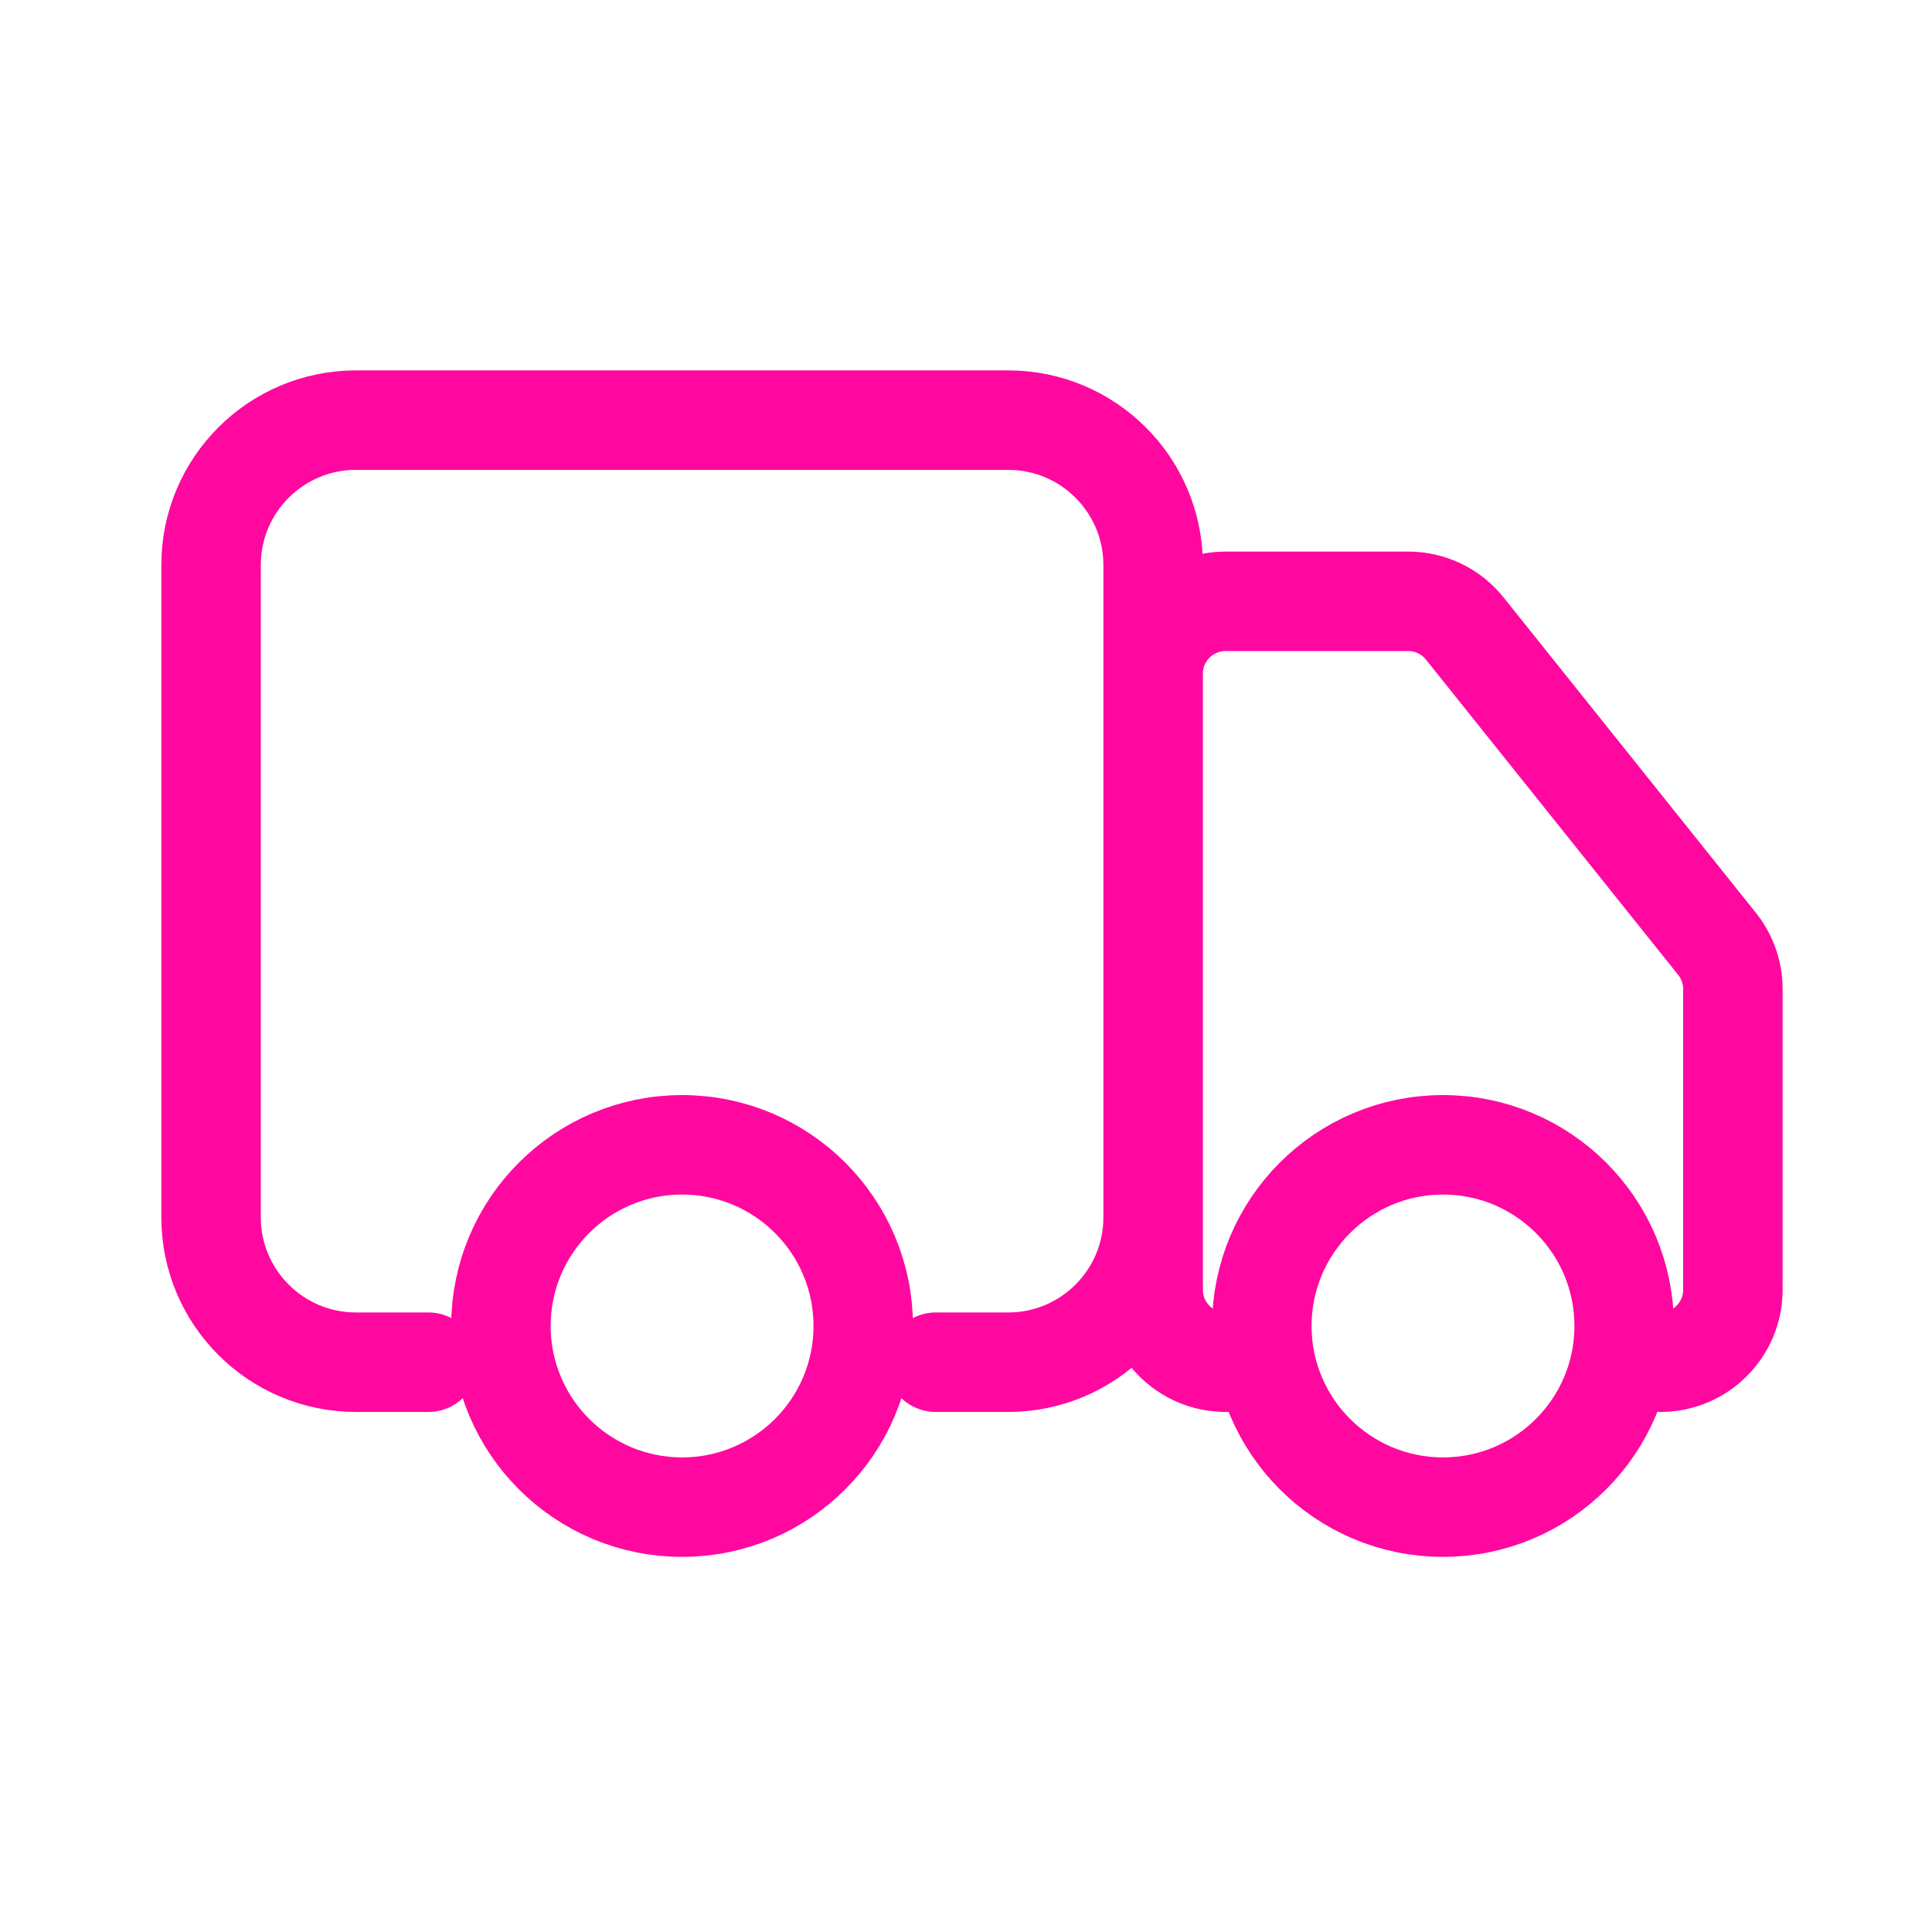 <svg width="65" height="65" viewBox="0 0 65 65" fill="none" xmlns="http://www.w3.org/2000/svg">
<path d="M14.415 45.83H11.977C9.284 45.83 7.101 43.647 7.101 40.954V19.011C7.101 16.318 9.284 14.135 11.977 14.135H33.92C36.613 14.135 38.796 16.318 38.796 19.011V40.954C38.796 43.647 36.613 45.83 33.92 45.83H31.482M42.453 45.83H41.234C39.887 45.83 38.796 44.738 38.796 43.392V22.668C38.796 21.322 39.887 20.23 41.234 20.23H47.376C48.117 20.23 48.818 20.567 49.28 21.145L57.766 31.753C58.112 32.185 58.301 32.722 58.301 33.276V43.392C58.301 44.738 57.209 45.83 55.862 45.83M29.043 44.611C29.043 47.977 26.314 50.706 22.948 50.706C19.582 50.706 16.853 47.977 16.853 44.611C16.853 41.245 19.582 38.516 22.948 38.516C26.314 38.516 29.043 41.245 29.043 44.611ZM54.643 44.611C54.643 47.977 51.914 50.706 48.548 50.706C45.182 50.706 42.453 47.977 42.453 44.611C42.453 41.245 45.182 38.516 48.548 38.516C51.914 38.516 54.643 41.245 54.643 44.611Z" stroke="#FF08A0" stroke-width="3.347" stroke-linecap="round"/>
</svg>
